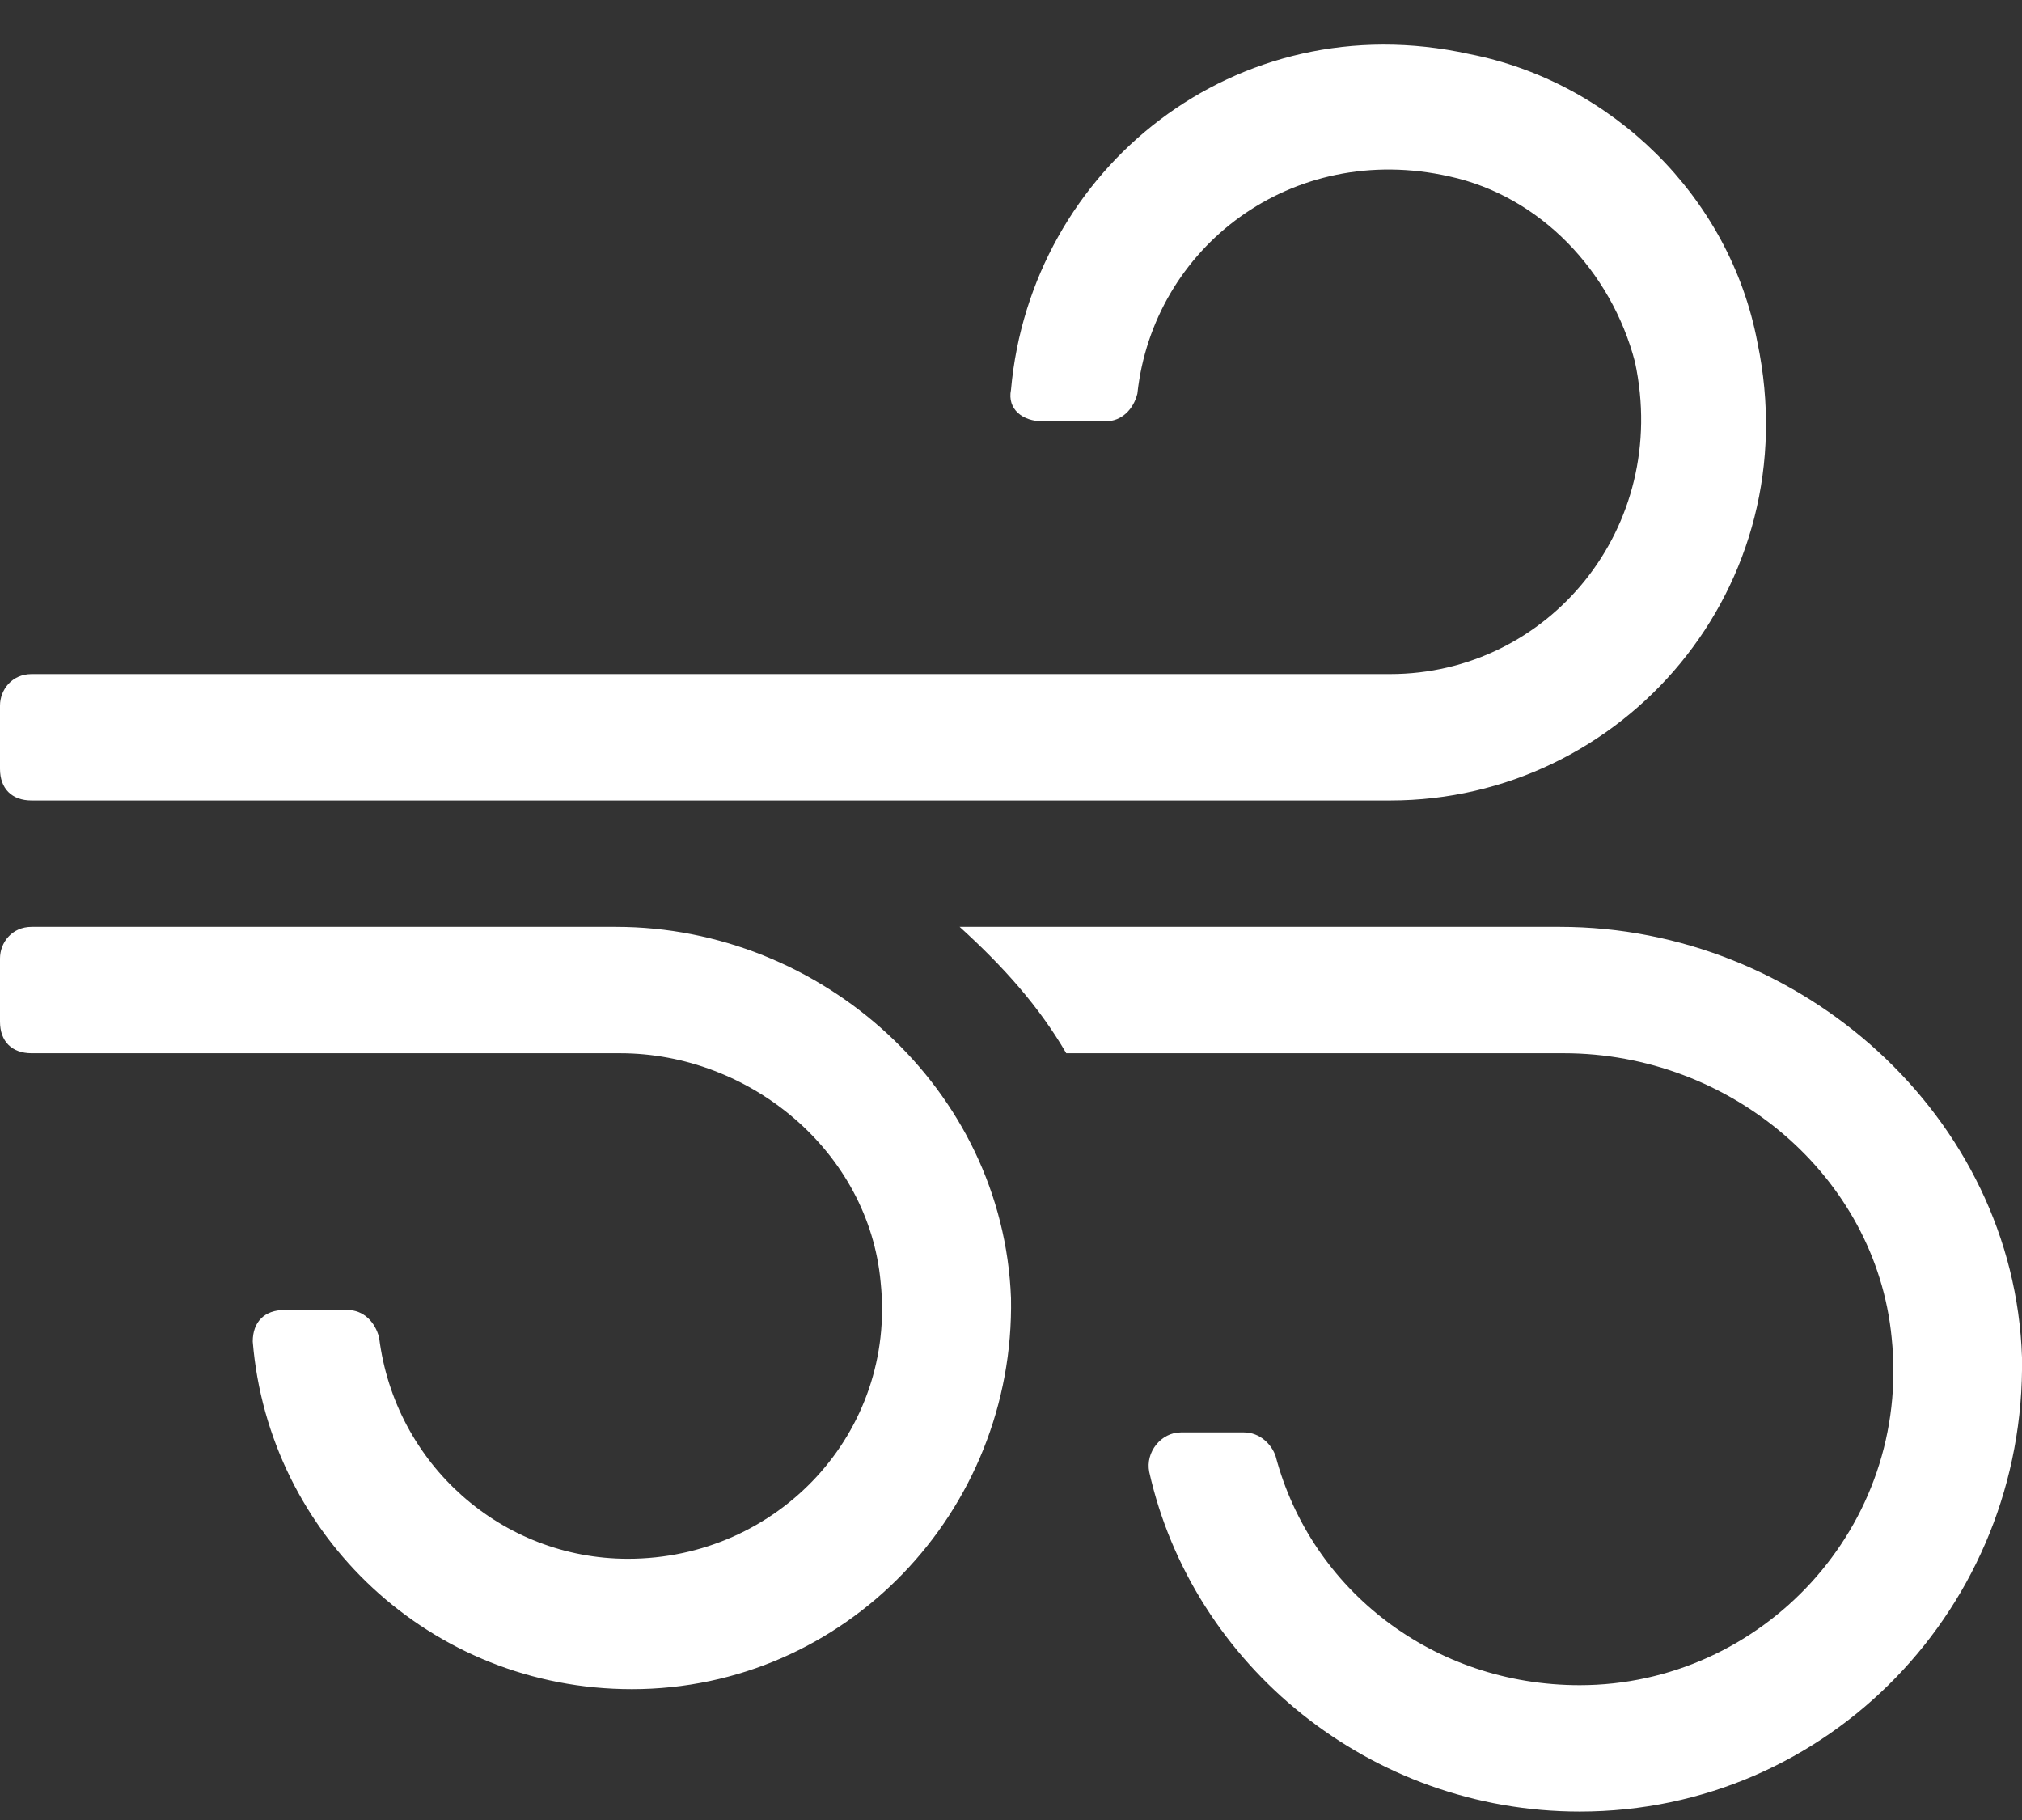 <?xml version="1.0" encoding="UTF-8"?> <svg xmlns="http://www.w3.org/2000/svg" width="30" height="27" viewBox="0 0 30 27" fill="none"><rect x="0" y="0" width="30" height="27" fill="#333333" stroke="none"/> <path d="M0.469 11.875H20.625C24.082 11.875 26.836 8.711 26.074 5.078C25.664 2.91 23.906 1.211 21.797 0.801C18.34 0.039 15.293 2.5 15 5.781C14.941 6.074 15.176 6.25 15.469 6.25H16.406C16.641 6.25 16.816 6.074 16.875 5.84C17.109 3.672 19.16 2.09 21.504 2.617C22.852 2.91 23.906 4.023 24.258 5.371C24.785 7.832 22.969 10 20.625 10H0.469C0.176 10 0 10.234 0 10.469V11.406C0 11.699 0.176 11.875 0.469 11.875ZM9.141 13.75H0.469C0.176 13.75 0 13.984 0 14.219V15.156C0 15.449 0.176 15.625 0.469 15.625H9.199C11.133 15.625 12.891 17.09 13.066 19.023C13.301 21.25 11.543 23.125 9.316 23.125C7.441 23.125 5.859 21.719 5.625 19.844C5.566 19.609 5.391 19.434 5.156 19.434H4.219C3.926 19.434 3.75 19.609 3.75 19.902C3.984 22.773 6.387 25.059 9.375 25.059C12.539 25.059 15.059 22.422 15 19.258C14.883 16.152 12.188 13.75 9.141 13.75ZM23.145 13.75H14.238C14.883 14.336 15.41 14.922 15.82 15.625H23.203C25.664 15.625 27.832 17.441 28.066 19.844C28.359 22.656 26.133 25 23.438 25C21.27 25 19.453 23.594 18.926 21.602C18.867 21.426 18.691 21.25 18.457 21.25H17.52C17.227 21.25 16.992 21.543 17.051 21.836C17.695 24.707 20.332 26.875 23.438 26.875C27.129 26.875 30.059 23.828 30 20.137C29.883 16.562 26.719 13.75 23.145 13.75Z" fill="white"></path> </svg> 